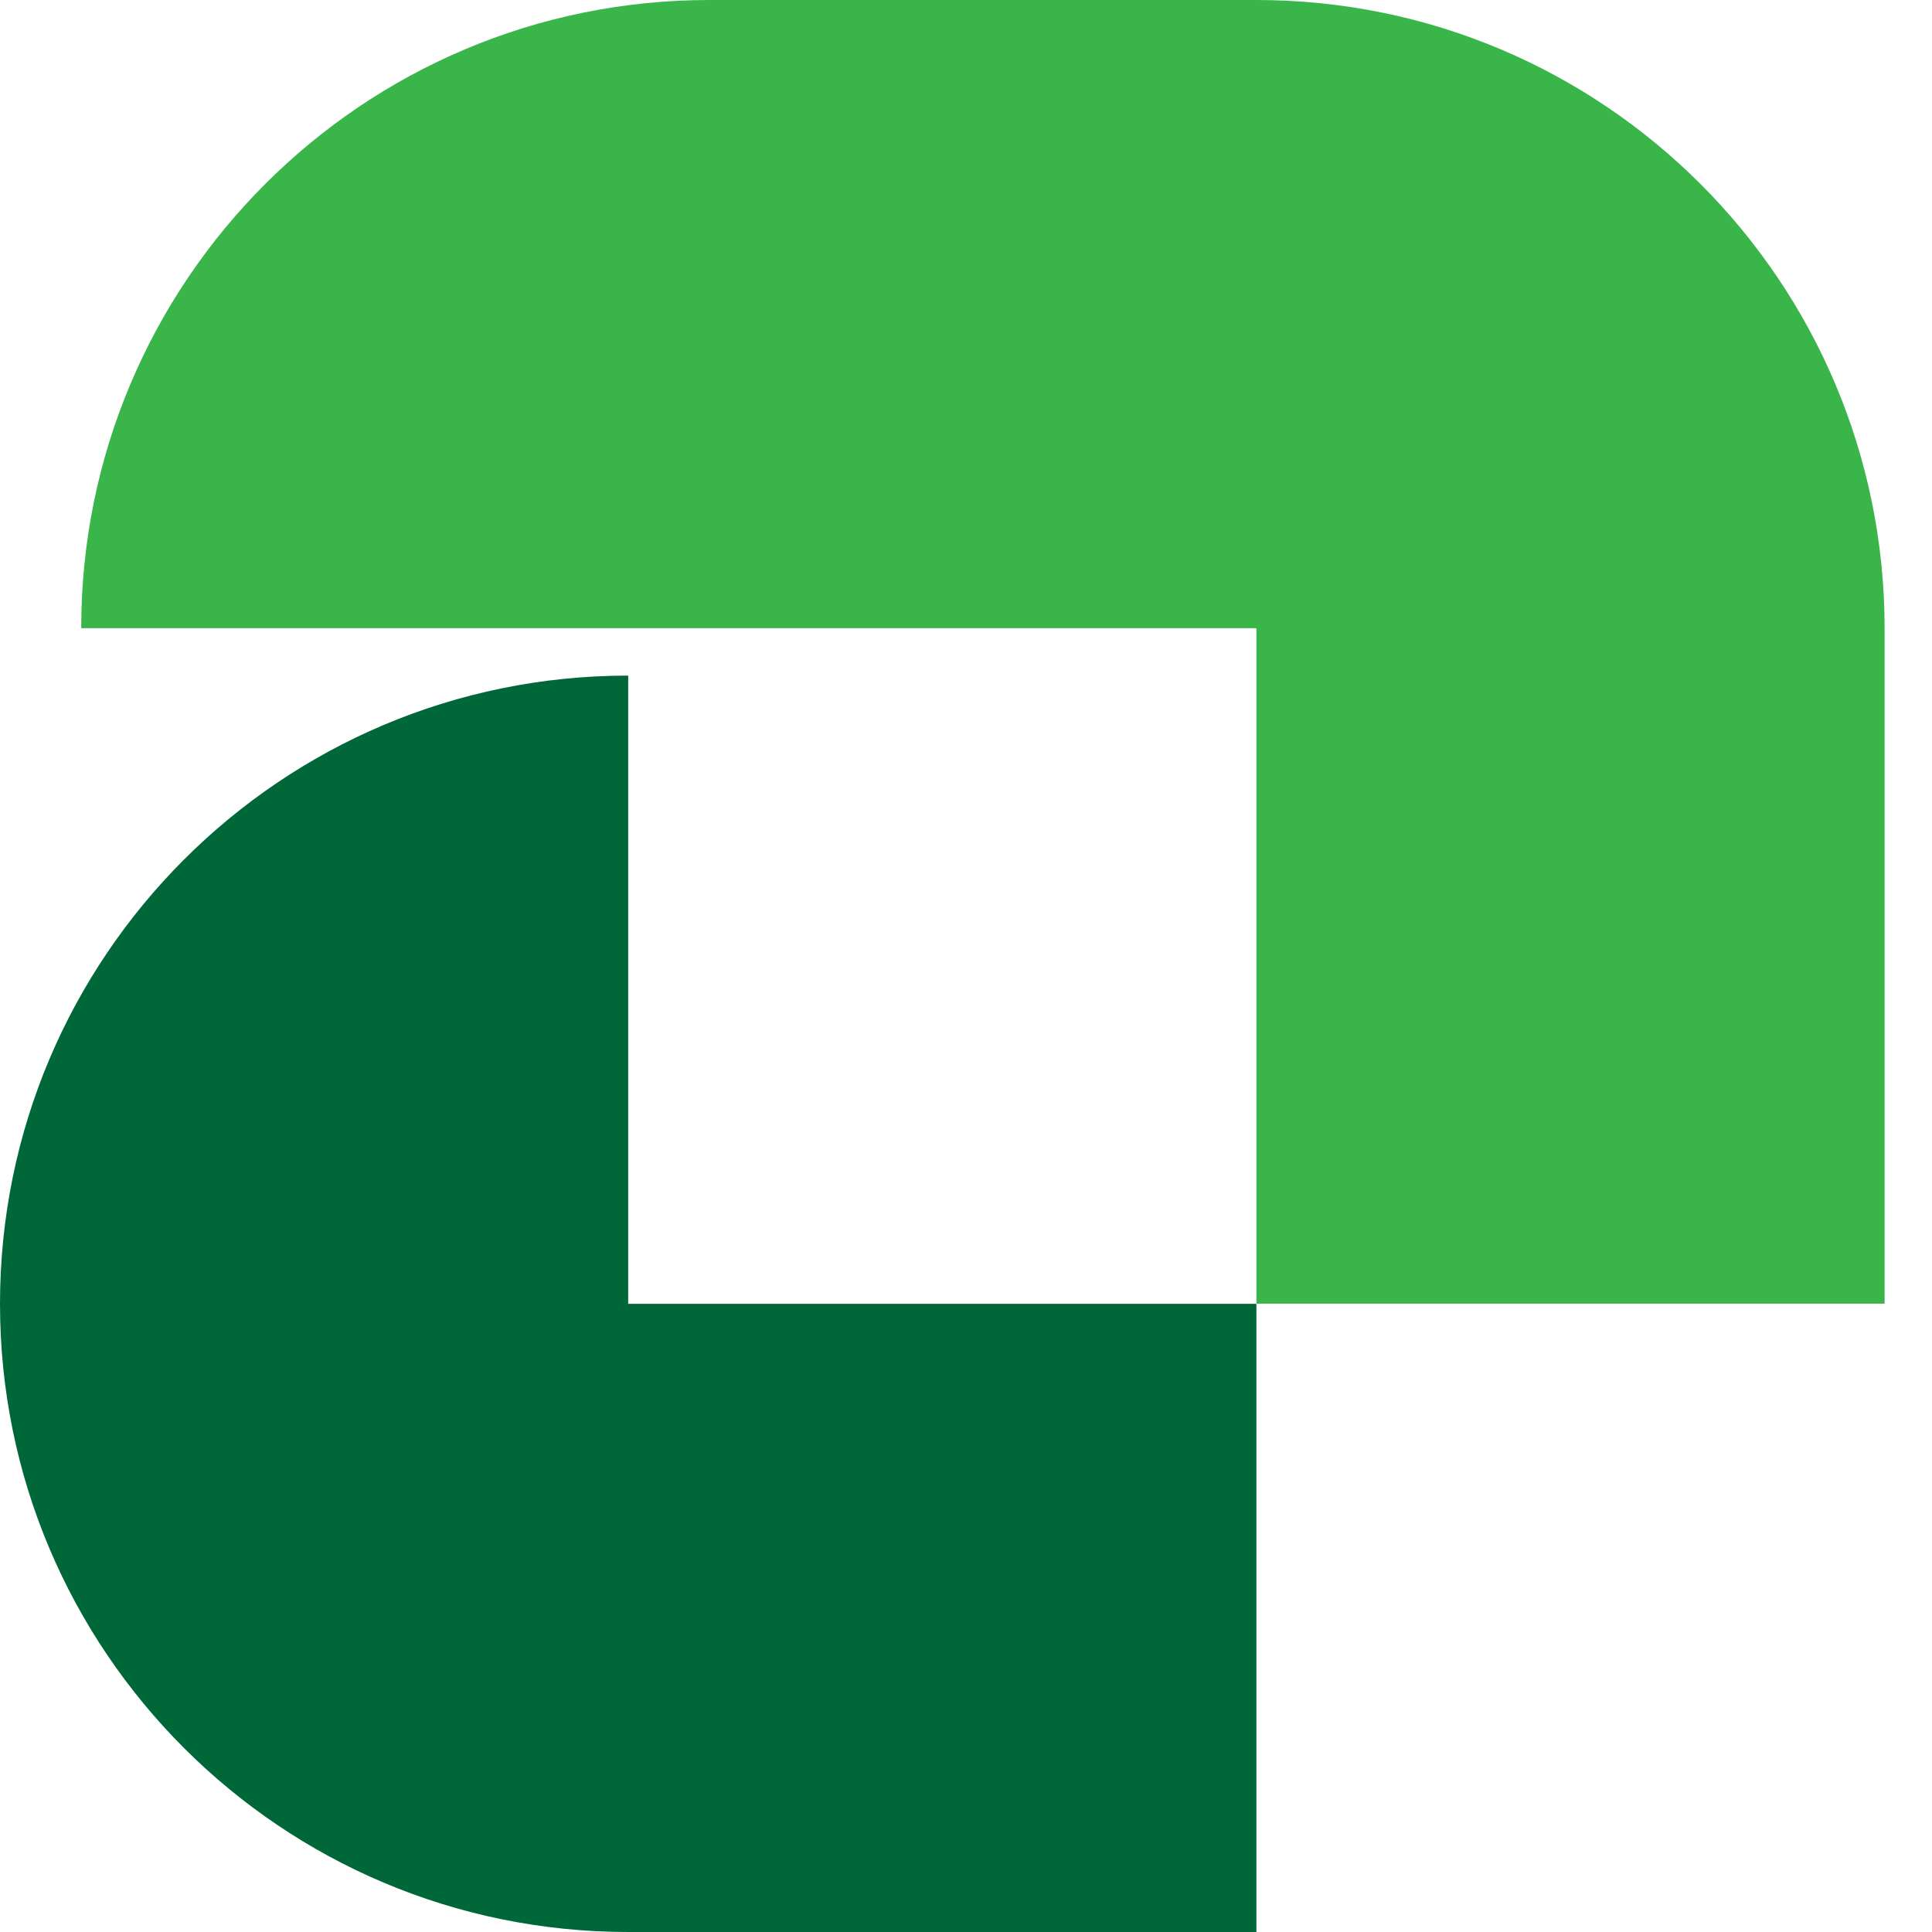 <?xml version="1.0" encoding="UTF-8"?>
<svg width="32" height="32" viewBox="0 0 32 32" fill="none" xmlns="http://www.w3.org/2000/svg">
  <path
    d="M10.405 11.19C4.658 11.19 0 15.848 0 21.595C0 27.342 4.658 32 10.405 32H20.81V21.595H10.405V11.19Z"
    fill="#006838"/>
  <path
    d="M20.81 0H11.75C6.004 0 1.345 4.658 1.345 10.405H11.75H20.81V21.593H31.215V10.405C31.213 4.66 26.555 0 20.81 0Z"
    fill="#39B54A"/>
</svg>
